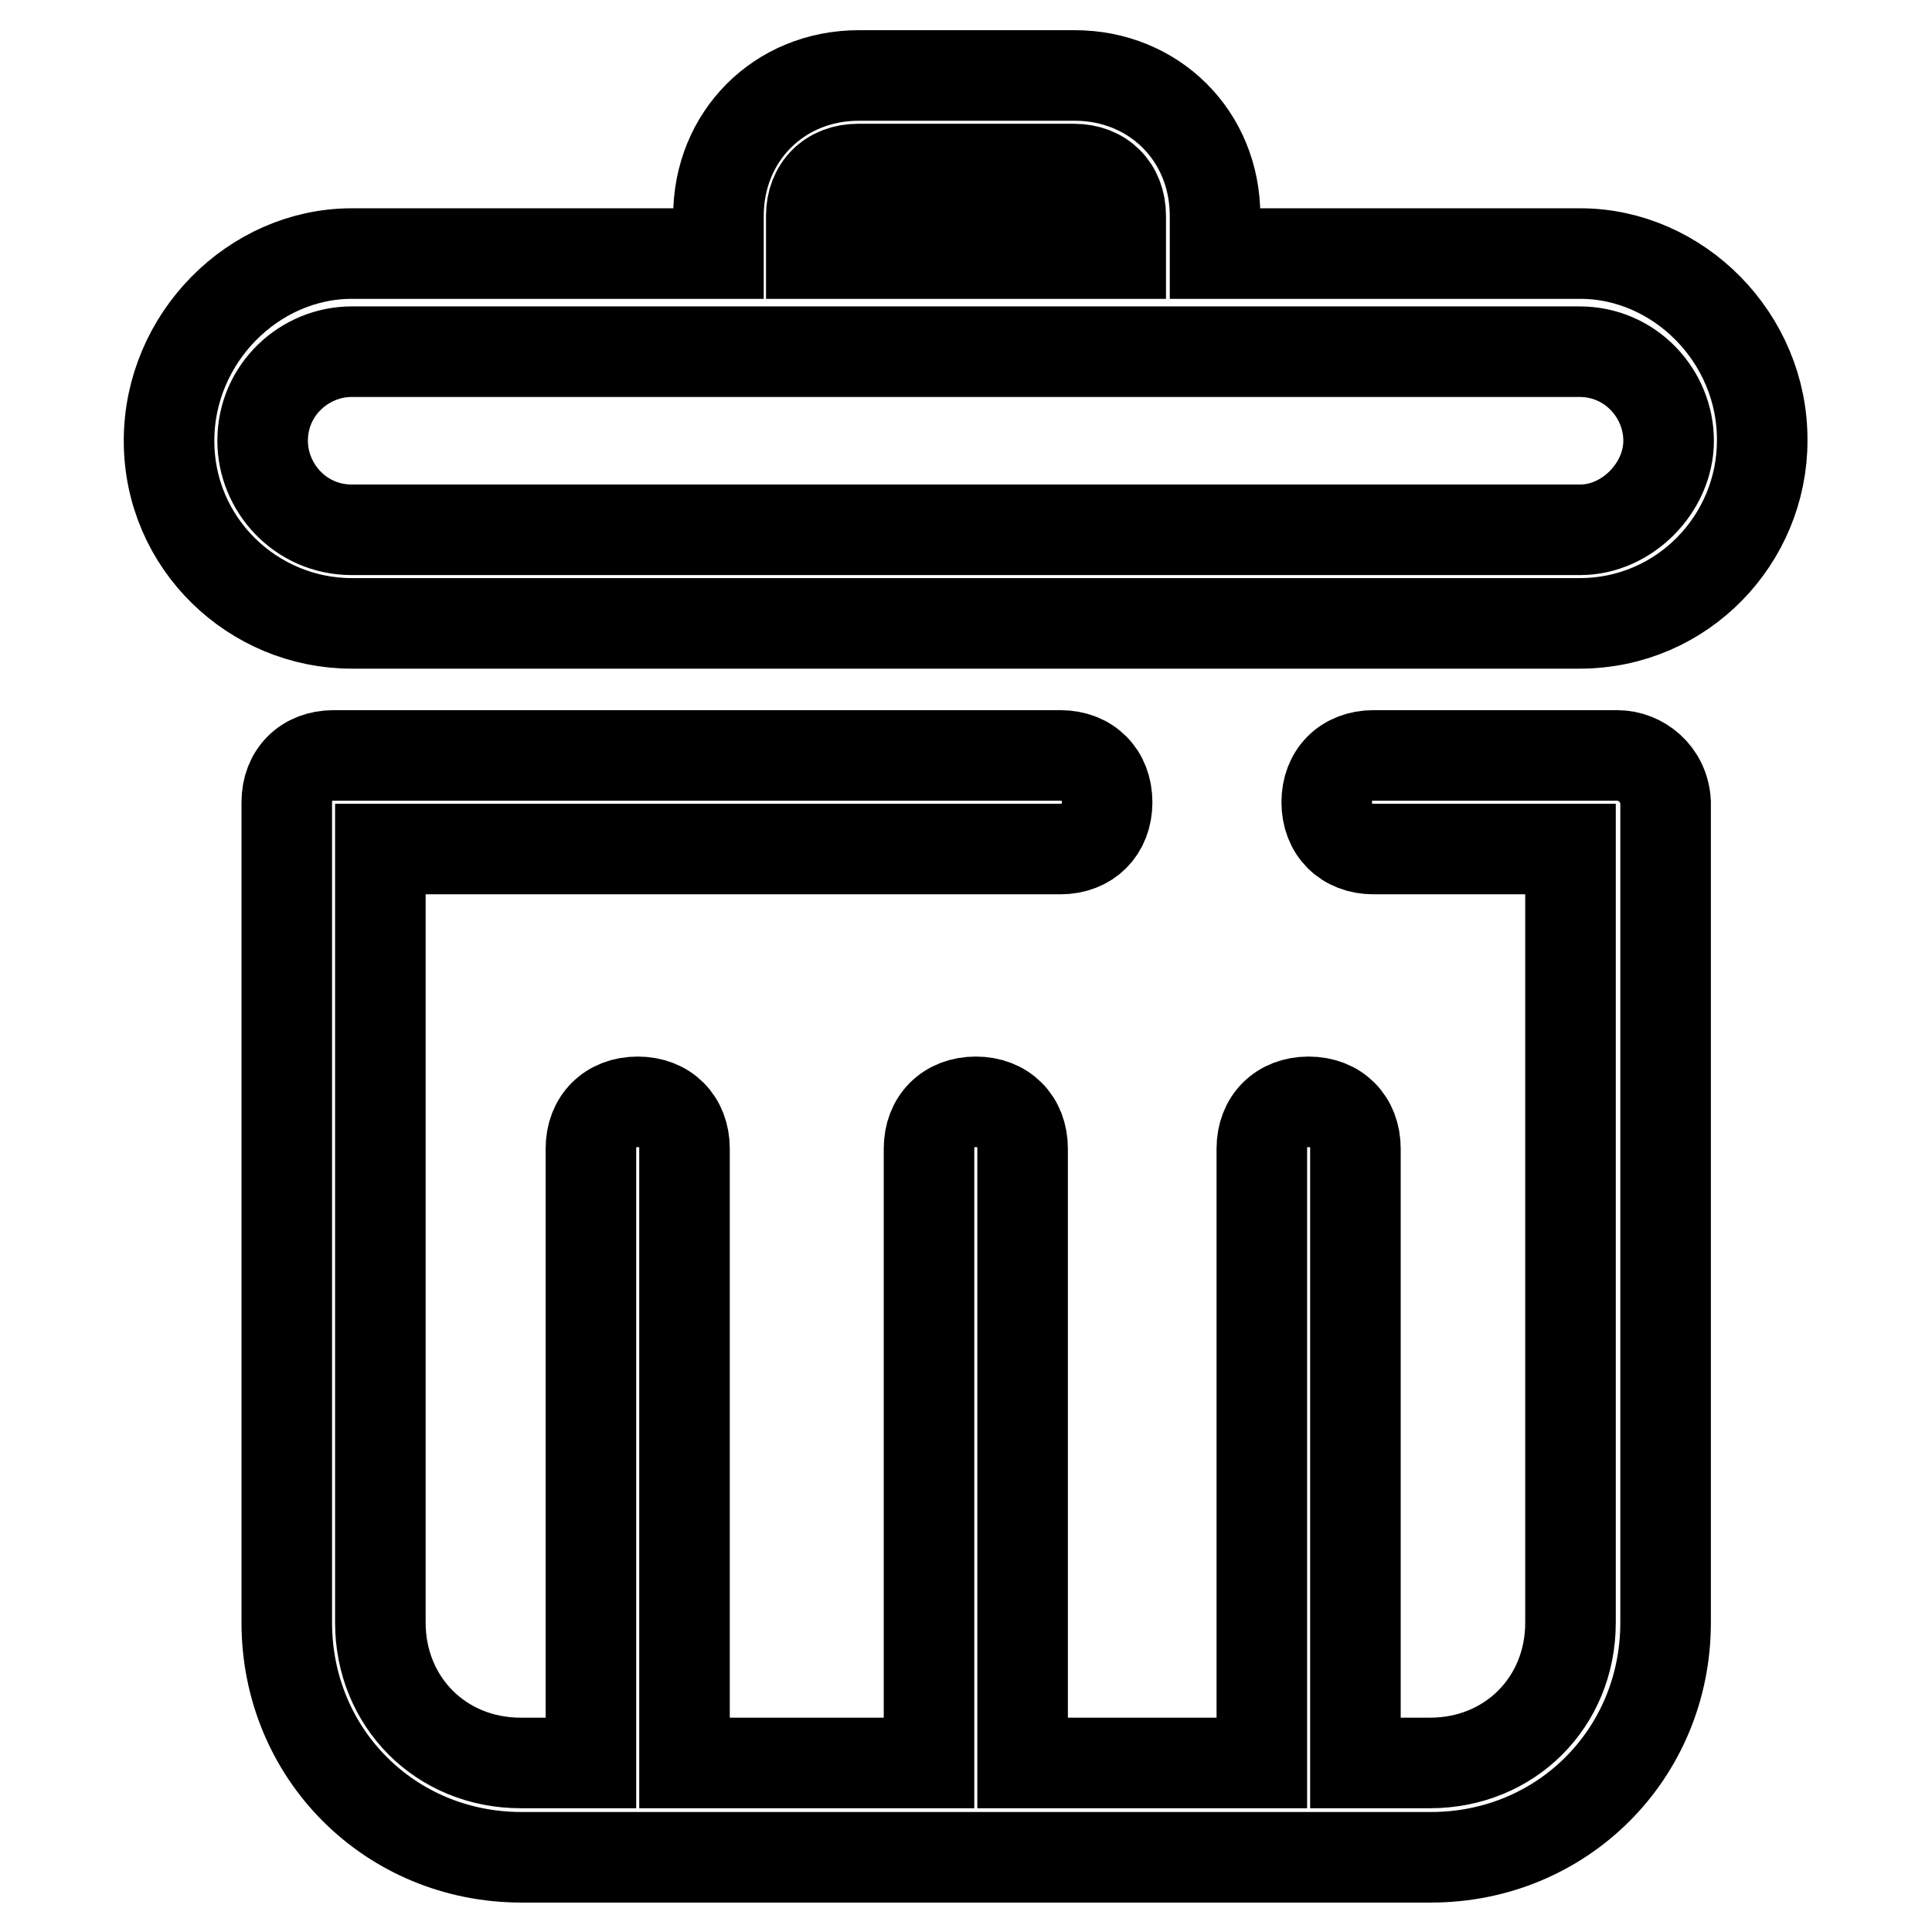 <?xml version="1.0" encoding="utf-8"?>
<!-- Svg Vector Icons : http://www.onlinewebfonts.com/icon -->
<!DOCTYPE svg PUBLIC "-//W3C//DTD SVG 1.1//EN" "http://www.w3.org/Graphics/SVG/1.1/DTD/svg11.dtd">
<svg version="1.1" xmlns="http://www.w3.org/2000/svg" xmlns:xlink="http://www.w3.org/1999/xlink" x="0px" y="0px" viewBox="0 0 256 256" enable-background="new 0 0 256 256" xml:space="preserve">
<g> <path stroke-width="12" fill-opacity="0" stroke="#000000"  d="M209.4,33.6h-48.4v-5c0-10.6-8.1-18.6-18.6-18.6h-28.6c-10.6,0-18.6,8.1-18.6,18.6v5H46.6 c-13,0-24.2,11.2-24.2,24.8c0,13.7,11.2,24.2,24.2,24.2h162.7c13.7,0,24.2-11.2,24.2-24.2C233.6,44.8,222.4,33.6,209.4,33.6z  M107.5,28.6c0-3.7,2.5-6.2,6.2-6.2h28.6c3.7,0,6.2,2.5,6.2,6.2v5h-41V28.6z M209.4,70.2H46.6c-6.8,0-11.8-5.6-11.8-11.8 c0-6.8,5.6-11.8,11.8-11.8h162.7c6.8,0,11.8,5.6,11.8,11.8S215.6,70.2,209.4,70.2z M214.3,100.1H182c-3.7,0-6.2,2.5-6.2,6.2 c0,3.7,2.5,6.2,6.2,6.2h26.1v102.5c0,10.6-8.1,18.6-18.6,18.6h-9.9v-81.4c0-3.7-2.5-6.2-6.2-6.2s-6.2,2.5-6.2,6.2v81.4h-31.7v-81.4 c0-3.7-2.5-6.2-6.2-6.2c-3.7,0-6.2,2.5-6.2,6.2v81.4H90.7v-81.4c0-3.7-2.5-6.2-6.2-6.2c-3.7,0-6.2,2.5-6.2,6.2v81.4H69 c-10.6,0-18.6-8.1-18.6-18.6V112.5h90.1c3.7,0,6.2-2.5,6.2-6.2c0-3.7-2.5-6.2-6.2-6.2H44.2c-3.7,0-6.2,2.5-6.2,6.2v108.7 c0,17.4,13.7,31.1,31.1,31.1h120.5c17.4,0,31.1-13.7,31.1-31.1V106.3C220.5,102.5,217.4,100.1,214.3,100.1L214.3,100.1z"/></g>
</svg>